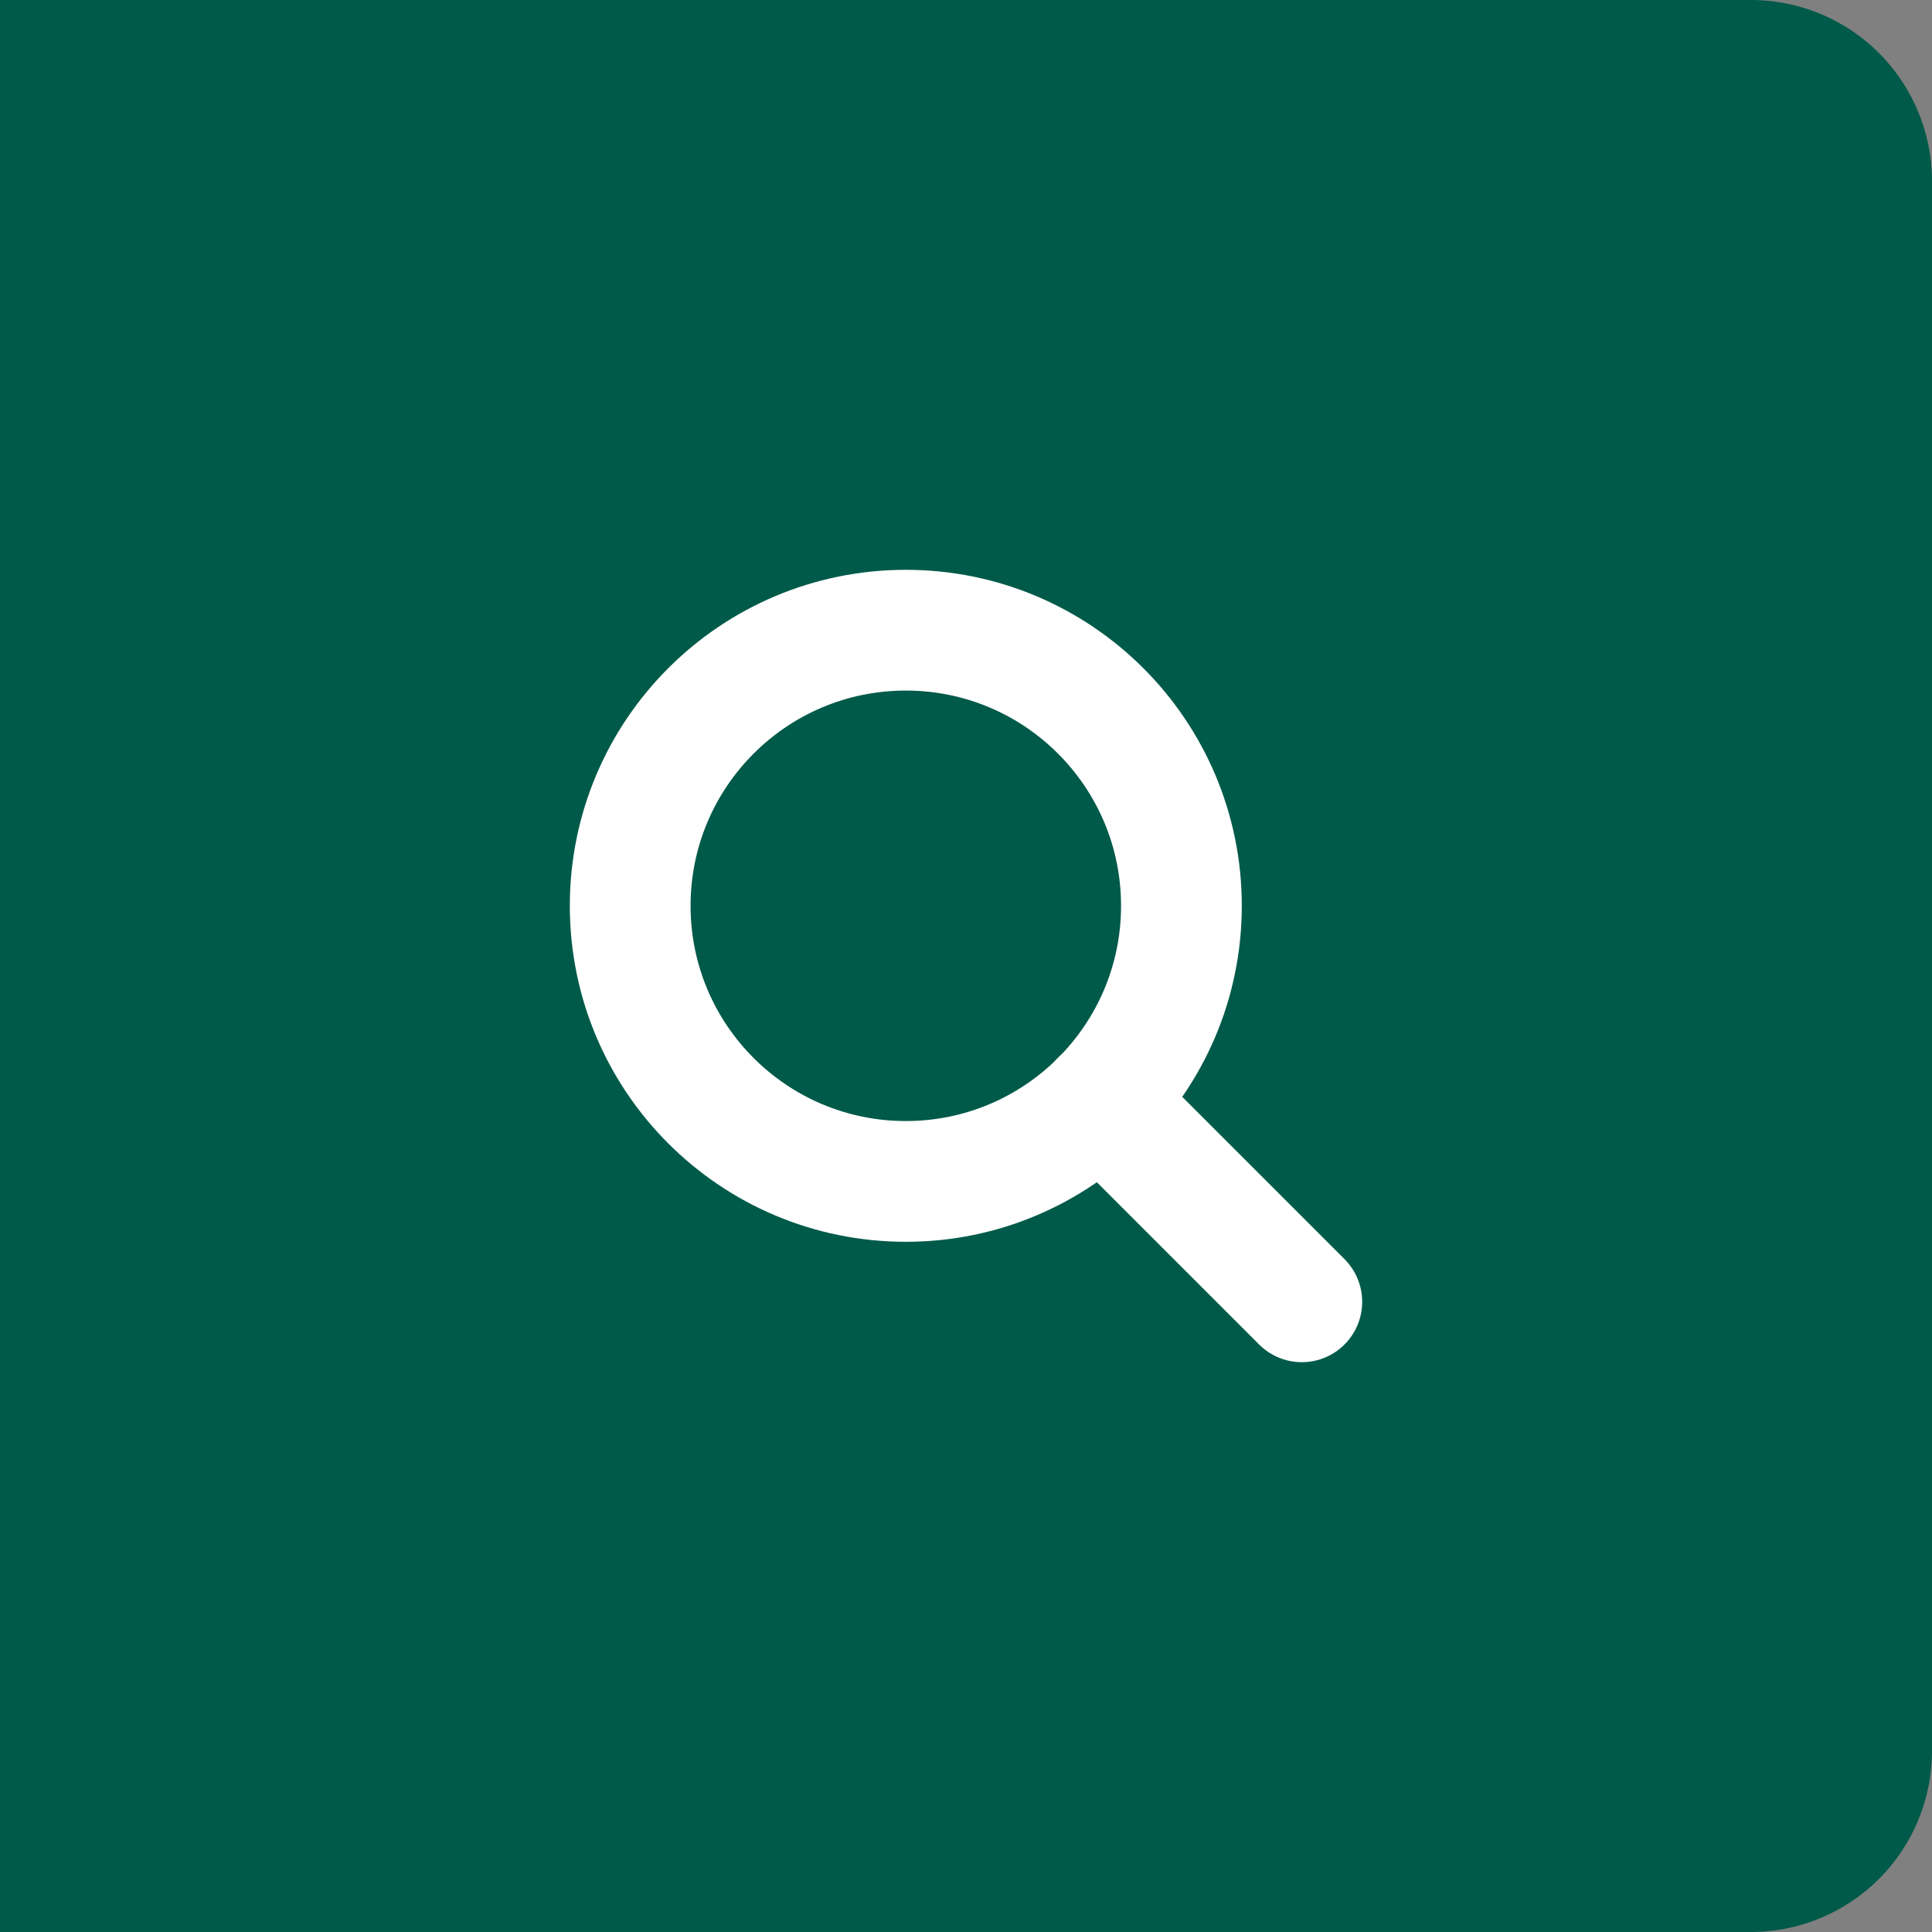 <svg xmlns="http://www.w3.org/2000/svg" width="32" height="32" viewBox="0 0 32 32"><rect x="0" y="0" width="32" height="32" fill="#808080" stroke="none"/><g id="グループ_4799" transform="translate(-802 -730)"><path id="長方形_1992" d="M0 0h29a3 3 0 013 3v26a3 3 0 01-3 3H0V0z" transform="translate(802 730)" fill="#005a49"/><g id="グループ_2646" transform="translate(812.438 740.438)" fill="none" stroke="#fff" stroke-linecap="round" stroke-linejoin="round" stroke-width="2"><circle id="楕円形_8" cx="4.565" cy="4.565" r="4.565"/><path id="線_165" transform="translate(7.791 7.791)" d="M3.333 3.333L0 0"/></g></g></svg>